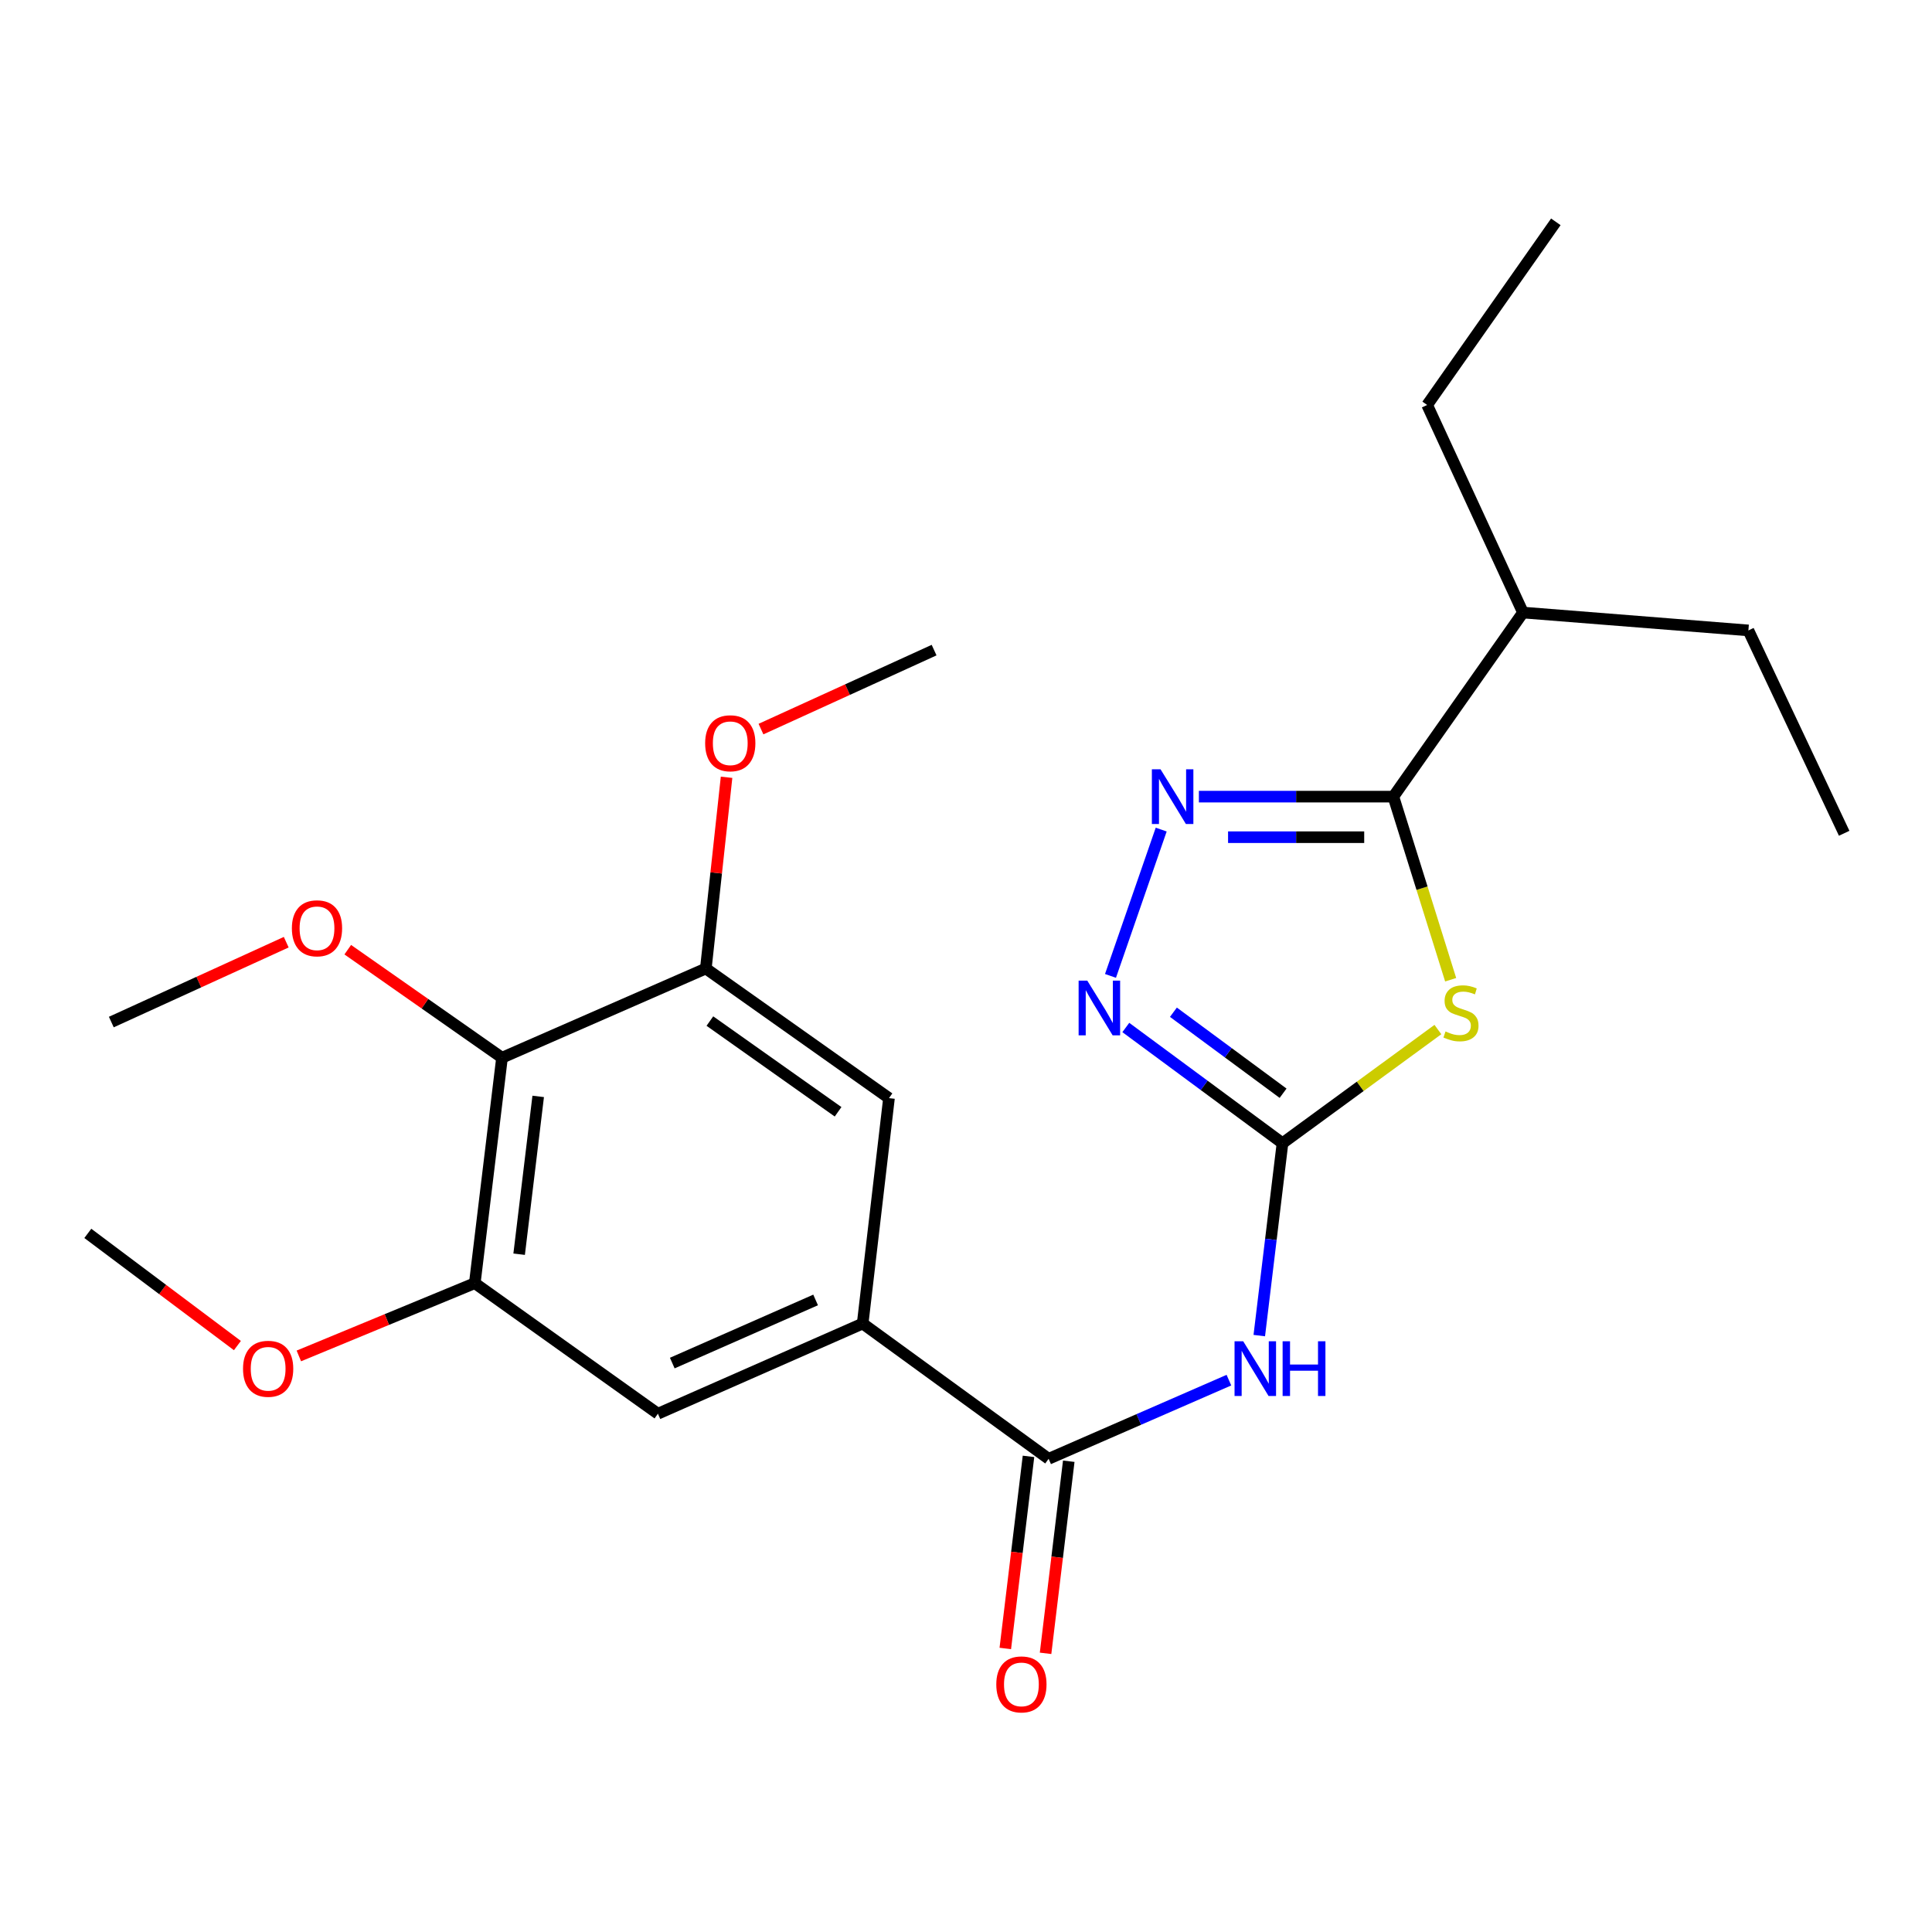 <?xml version='1.0' encoding='iso-8859-1'?>
<svg version='1.1' baseProfile='full'
              xmlns='http://www.w3.org/2000/svg'
                      xmlns:rdkit='http://www.rdkit.org/xml'
                      xmlns:xlink='http://www.w3.org/1999/xlink'
                  xml:space='preserve'
width='1000px' height='1000px' viewBox='0 0 1000 1000'>
<!-- END OF HEADER -->
<rect style='opacity:1.0;fill:#FFFFFF;stroke:none' width='1000' height='1000' x='0' y='0'> </rect>
<path class='bond-0' d='M 744.255,532.896 L 704.035,562.31' style='fill:none;fill-rule:evenodd;stroke:#CCCC00;stroke-width:6px;stroke-linecap:butt;stroke-linejoin:miter;stroke-opacity:1' />
<path class='bond-0' d='M 704.035,562.31 L 663.816,591.725' style='fill:none;fill-rule:evenodd;stroke:#000000;stroke-width:6px;stroke-linecap:butt;stroke-linejoin:miter;stroke-opacity:1' />
<path class='bond-2' d='M 750.862,507.113 L 736.035,459.726' style='fill:none;fill-rule:evenodd;stroke:#CCCC00;stroke-width:6px;stroke-linecap:butt;stroke-linejoin:miter;stroke-opacity:1' />
<path class='bond-2' d='M 736.035,459.726 L 721.208,412.34' style='fill:none;fill-rule:evenodd;stroke:#000000;stroke-width:6px;stroke-linecap:butt;stroke-linejoin:miter;stroke-opacity:1' />
<path class='bond-3' d='M 663.816,591.725 L 657.808,641.513' style='fill:none;fill-rule:evenodd;stroke:#000000;stroke-width:6px;stroke-linecap:butt;stroke-linejoin:miter;stroke-opacity:1' />
<path class='bond-3' d='M 657.808,641.513 L 651.801,691.301' style='fill:none;fill-rule:evenodd;stroke:#0000FF;stroke-width:6px;stroke-linecap:butt;stroke-linejoin:miter;stroke-opacity:1' />
<path class='bond-4' d='M 663.816,591.725 L 623.267,561.778' style='fill:none;fill-rule:evenodd;stroke:#000000;stroke-width:6px;stroke-linecap:butt;stroke-linejoin:miter;stroke-opacity:1' />
<path class='bond-4' d='M 623.267,561.778 L 582.718,531.832' style='fill:none;fill-rule:evenodd;stroke:#0000FF;stroke-width:6px;stroke-linecap:butt;stroke-linejoin:miter;stroke-opacity:1' />
<path class='bond-4' d='M 664.122,565.854 L 635.738,544.891' style='fill:none;fill-rule:evenodd;stroke:#000000;stroke-width:6px;stroke-linecap:butt;stroke-linejoin:miter;stroke-opacity:1' />
<path class='bond-4' d='M 635.738,544.891 L 607.354,523.929' style='fill:none;fill-rule:evenodd;stroke:#0000FF;stroke-width:6px;stroke-linecap:butt;stroke-linejoin:miter;stroke-opacity:1' />
<path class='bond-1' d='M 620.544,412.34 L 670.876,412.34' style='fill:none;fill-rule:evenodd;stroke:#0000FF;stroke-width:6px;stroke-linecap:butt;stroke-linejoin:miter;stroke-opacity:1' />
<path class='bond-1' d='M 670.876,412.34 L 721.208,412.34' style='fill:none;fill-rule:evenodd;stroke:#000000;stroke-width:6px;stroke-linecap:butt;stroke-linejoin:miter;stroke-opacity:1' />
<path class='bond-1' d='M 635.644,433.333 L 670.876,433.333' style='fill:none;fill-rule:evenodd;stroke:#0000FF;stroke-width:6px;stroke-linecap:butt;stroke-linejoin:miter;stroke-opacity:1' />
<path class='bond-1' d='M 670.876,433.333 L 706.109,433.333' style='fill:none;fill-rule:evenodd;stroke:#000000;stroke-width:6px;stroke-linecap:butt;stroke-linejoin:miter;stroke-opacity:1' />
<path class='bond-24' d='M 601.036,429.394 L 574.787,505.122' style='fill:none;fill-rule:evenodd;stroke:#0000FF;stroke-width:6px;stroke-linecap:butt;stroke-linejoin:miter;stroke-opacity:1' />
<path class='bond-13' d='M 721.208,412.34 L 788.292,317.055' style='fill:none;fill-rule:evenodd;stroke:#000000;stroke-width:6px;stroke-linecap:butt;stroke-linejoin:miter;stroke-opacity:1' />
<path class='bond-5' d='M 636.081,714.359 L 589.424,734.716' style='fill:none;fill-rule:evenodd;stroke:#0000FF;stroke-width:6px;stroke-linecap:butt;stroke-linejoin:miter;stroke-opacity:1' />
<path class='bond-5' d='M 589.424,734.716 L 542.767,755.074' style='fill:none;fill-rule:evenodd;stroke:#000000;stroke-width:6px;stroke-linecap:butt;stroke-linejoin:miter;stroke-opacity:1' />
<path class='bond-6' d='M 542.767,755.074 L 446.514,685.062' style='fill:none;fill-rule:evenodd;stroke:#000000;stroke-width:6px;stroke-linecap:butt;stroke-linejoin:miter;stroke-opacity:1' />
<path class='bond-12' d='M 532.347,753.816 L 526.344,803.53' style='fill:none;fill-rule:evenodd;stroke:#000000;stroke-width:6px;stroke-linecap:butt;stroke-linejoin:miter;stroke-opacity:1' />
<path class='bond-12' d='M 526.344,803.53 L 520.342,853.243' style='fill:none;fill-rule:evenodd;stroke:#FF0000;stroke-width:6px;stroke-linecap:butt;stroke-linejoin:miter;stroke-opacity:1' />
<path class='bond-12' d='M 553.188,756.332 L 547.186,806.046' style='fill:none;fill-rule:evenodd;stroke:#000000;stroke-width:6px;stroke-linecap:butt;stroke-linejoin:miter;stroke-opacity:1' />
<path class='bond-12' d='M 547.186,806.046 L 541.183,855.76' style='fill:none;fill-rule:evenodd;stroke:#FF0000;stroke-width:6px;stroke-linecap:butt;stroke-linejoin:miter;stroke-opacity:1' />
<path class='bond-10' d='M 446.514,685.062 L 460.137,568.388' style='fill:none;fill-rule:evenodd;stroke:#000000;stroke-width:6px;stroke-linecap:butt;stroke-linejoin:miter;stroke-opacity:1' />
<path class='bond-11' d='M 446.514,685.062 L 340.535,731.737' style='fill:none;fill-rule:evenodd;stroke:#000000;stroke-width:6px;stroke-linecap:butt;stroke-linejoin:miter;stroke-opacity:1' />
<path class='bond-11' d='M 422.156,672.851 L 347.97,705.523' style='fill:none;fill-rule:evenodd;stroke:#000000;stroke-width:6px;stroke-linecap:butt;stroke-linejoin:miter;stroke-opacity:1' />
<path class='bond-7' d='M 259.84,547.476 L 245.751,664.162' style='fill:none;fill-rule:evenodd;stroke:#000000;stroke-width:6px;stroke-linecap:butt;stroke-linejoin:miter;stroke-opacity:1' />
<path class='bond-7' d='M 278.568,567.496 L 268.706,649.176' style='fill:none;fill-rule:evenodd;stroke:#000000;stroke-width:6px;stroke-linecap:butt;stroke-linejoin:miter;stroke-opacity:1' />
<path class='bond-14' d='M 259.84,547.476 L 219.92,519.516' style='fill:none;fill-rule:evenodd;stroke:#000000;stroke-width:6px;stroke-linecap:butt;stroke-linejoin:miter;stroke-opacity:1' />
<path class='bond-14' d='M 219.92,519.516 L 180,491.556' style='fill:none;fill-rule:evenodd;stroke:#FF0000;stroke-width:6px;stroke-linecap:butt;stroke-linejoin:miter;stroke-opacity:1' />
<path class='bond-25' d='M 259.84,547.476 L 365.341,501.303' style='fill:none;fill-rule:evenodd;stroke:#000000;stroke-width:6px;stroke-linecap:butt;stroke-linejoin:miter;stroke-opacity:1' />
<path class='bond-8' d='M 365.341,501.303 L 460.137,568.388' style='fill:none;fill-rule:evenodd;stroke:#000000;stroke-width:6px;stroke-linecap:butt;stroke-linejoin:miter;stroke-opacity:1' />
<path class='bond-8' d='M 367.434,528.502 L 433.79,575.461' style='fill:none;fill-rule:evenodd;stroke:#000000;stroke-width:6px;stroke-linecap:butt;stroke-linejoin:miter;stroke-opacity:1' />
<path class='bond-15' d='M 365.341,501.303 L 370.704,451.813' style='fill:none;fill-rule:evenodd;stroke:#000000;stroke-width:6px;stroke-linecap:butt;stroke-linejoin:miter;stroke-opacity:1' />
<path class='bond-15' d='M 370.704,451.813 L 376.067,402.323' style='fill:none;fill-rule:evenodd;stroke:#FF0000;stroke-width:6px;stroke-linecap:butt;stroke-linejoin:miter;stroke-opacity:1' />
<path class='bond-9' d='M 245.751,664.162 L 340.535,731.737' style='fill:none;fill-rule:evenodd;stroke:#000000;stroke-width:6px;stroke-linecap:butt;stroke-linejoin:miter;stroke-opacity:1' />
<path class='bond-16' d='M 245.751,664.162 L 200.218,682.994' style='fill:none;fill-rule:evenodd;stroke:#000000;stroke-width:6px;stroke-linecap:butt;stroke-linejoin:miter;stroke-opacity:1' />
<path class='bond-16' d='M 200.218,682.994 L 154.685,701.826' style='fill:none;fill-rule:evenodd;stroke:#FF0000;stroke-width:6px;stroke-linecap:butt;stroke-linejoin:miter;stroke-opacity:1' />
<path class='bond-17' d='M 788.292,317.055 L 738.691,209.617' style='fill:none;fill-rule:evenodd;stroke:#000000;stroke-width:6px;stroke-linecap:butt;stroke-linejoin:miter;stroke-opacity:1' />
<path class='bond-18' d='M 788.292,317.055 L 904.967,326.303' style='fill:none;fill-rule:evenodd;stroke:#000000;stroke-width:6px;stroke-linecap:butt;stroke-linejoin:miter;stroke-opacity:1' />
<path class='bond-19' d='M 148.151,487.676 L 102.885,508.345' style='fill:none;fill-rule:evenodd;stroke:#FF0000;stroke-width:6px;stroke-linecap:butt;stroke-linejoin:miter;stroke-opacity:1' />
<path class='bond-19' d='M 102.885,508.345 L 57.619,529.014' style='fill:none;fill-rule:evenodd;stroke:#000000;stroke-width:6px;stroke-linecap:butt;stroke-linejoin:miter;stroke-opacity:1' />
<path class='bond-20' d='M 393.883,377.375 L 438.684,356.936' style='fill:none;fill-rule:evenodd;stroke:#FF0000;stroke-width:6px;stroke-linecap:butt;stroke-linejoin:miter;stroke-opacity:1' />
<path class='bond-20' d='M 438.684,356.936 L 483.485,336.496' style='fill:none;fill-rule:evenodd;stroke:#000000;stroke-width:6px;stroke-linecap:butt;stroke-linejoin:miter;stroke-opacity:1' />
<path class='bond-21' d='M 122.875,696.462 L 84.165,667.431' style='fill:none;fill-rule:evenodd;stroke:#FF0000;stroke-width:6px;stroke-linecap:butt;stroke-linejoin:miter;stroke-opacity:1' />
<path class='bond-21' d='M 84.165,667.431 L 45.455,638.399' style='fill:none;fill-rule:evenodd;stroke:#000000;stroke-width:6px;stroke-linecap:butt;stroke-linejoin:miter;stroke-opacity:1' />
<path class='bond-22' d='M 738.691,209.617 L 805.297,114.822' style='fill:none;fill-rule:evenodd;stroke:#000000;stroke-width:6px;stroke-linecap:butt;stroke-linejoin:miter;stroke-opacity:1' />
<path class='bond-23' d='M 904.967,326.303 L 954.545,431.303' style='fill:none;fill-rule:evenodd;stroke:#000000;stroke-width:6px;stroke-linecap:butt;stroke-linejoin:miter;stroke-opacity:1' />
<path  class='atom-0' d='M 748.196 533.882
Q 748.516 534.002, 749.836 534.562
Q 751.156 535.122, 752.596 535.482
Q 754.076 535.802, 755.516 535.802
Q 758.196 535.802, 759.756 534.522
Q 761.316 533.202, 761.316 530.922
Q 761.316 529.362, 760.516 528.402
Q 759.756 527.442, 758.556 526.922
Q 757.356 526.402, 755.356 525.802
Q 752.836 525.042, 751.316 524.322
Q 749.836 523.602, 748.756 522.082
Q 747.716 520.562, 747.716 518.002
Q 747.716 514.442, 750.116 512.242
Q 752.556 510.042, 757.356 510.042
Q 760.636 510.042, 764.356 511.602
L 763.436 514.682
Q 760.036 513.282, 757.476 513.282
Q 754.716 513.282, 753.196 514.442
Q 751.676 515.562, 751.716 517.522
Q 751.716 519.042, 752.476 519.962
Q 753.276 520.882, 754.396 521.402
Q 755.556 521.922, 757.476 522.522
Q 760.036 523.322, 761.556 524.122
Q 763.076 524.922, 764.156 526.562
Q 765.276 528.162, 765.276 530.922
Q 765.276 534.842, 762.636 536.962
Q 760.036 539.042, 755.676 539.042
Q 753.156 539.042, 751.236 538.482
Q 749.356 537.962, 747.116 537.042
L 748.196 533.882
' fill='#CCCC00'/>
<path  class='atom-2' d='M 600.688 398.18
L 609.968 413.18
Q 610.888 414.66, 612.368 417.34
Q 613.848 420.02, 613.928 420.18
L 613.928 398.18
L 617.688 398.18
L 617.688 426.5
L 613.808 426.5
L 603.848 410.1
Q 602.688 408.18, 601.448 405.98
Q 600.248 403.78, 599.888 403.1
L 599.888 426.5
L 596.208 426.5
L 596.208 398.18
L 600.688 398.18
' fill='#0000FF'/>
<path  class='atom-4' d='M 643.479 694.239
L 652.759 709.239
Q 653.679 710.719, 655.159 713.399
Q 656.639 716.079, 656.719 716.239
L 656.719 694.239
L 660.479 694.239
L 660.479 722.559
L 656.599 722.559
L 646.639 706.159
Q 645.479 704.239, 644.239 702.039
Q 643.039 699.839, 642.679 699.159
L 642.679 722.559
L 638.999 722.559
L 638.999 694.239
L 643.479 694.239
' fill='#0000FF'/>
<path  class='atom-4' d='M 663.879 694.239
L 667.719 694.239
L 667.719 706.279
L 682.199 706.279
L 682.199 694.239
L 686.039 694.239
L 686.039 722.559
L 682.199 722.559
L 682.199 709.479
L 667.719 709.479
L 667.719 722.559
L 663.879 722.559
L 663.879 694.239
' fill='#0000FF'/>
<path  class='atom-5' d='M 562.772 507.565
L 572.052 522.565
Q 572.972 524.045, 574.452 526.725
Q 575.932 529.405, 576.012 529.565
L 576.012 507.565
L 579.772 507.565
L 579.772 535.885
L 575.892 535.885
L 565.932 519.485
Q 564.772 517.565, 563.532 515.365
Q 562.332 513.165, 561.972 512.485
L 561.972 535.885
L 558.292 535.885
L 558.292 507.565
L 562.772 507.565
' fill='#0000FF'/>
<path  class='atom-13' d='M 515.679 871.84
Q 515.679 865.04, 519.039 861.24
Q 522.399 857.44, 528.679 857.44
Q 534.959 857.44, 538.319 861.24
Q 541.679 865.04, 541.679 871.84
Q 541.679 878.72, 538.279 882.64
Q 534.879 886.52, 528.679 886.52
Q 522.439 886.52, 519.039 882.64
Q 515.679 878.76, 515.679 871.84
M 528.679 883.32
Q 532.999 883.32, 535.319 880.44
Q 537.679 877.52, 537.679 871.84
Q 537.679 866.28, 535.319 863.48
Q 532.999 860.64, 528.679 860.64
Q 524.359 860.64, 521.999 863.44
Q 519.679 866.24, 519.679 871.84
Q 519.679 877.56, 521.999 880.44
Q 524.359 883.32, 528.679 883.32
' fill='#FF0000'/>
<path  class='atom-15' d='M 151.077 480.484
Q 151.077 473.684, 154.437 469.884
Q 157.797 466.084, 164.077 466.084
Q 170.357 466.084, 173.717 469.884
Q 177.077 473.684, 177.077 480.484
Q 177.077 487.364, 173.677 491.284
Q 170.277 495.164, 164.077 495.164
Q 157.837 495.164, 154.437 491.284
Q 151.077 487.404, 151.077 480.484
M 164.077 491.964
Q 168.397 491.964, 170.717 489.084
Q 173.077 486.164, 173.077 480.484
Q 173.077 474.924, 170.717 472.124
Q 168.397 469.284, 164.077 469.284
Q 159.757 469.284, 157.397 472.084
Q 155.077 474.884, 155.077 480.484
Q 155.077 486.204, 157.397 489.084
Q 159.757 491.964, 164.077 491.964
' fill='#FF0000'/>
<path  class='atom-16' d='M 364.984 384.709
Q 364.984 377.909, 368.344 374.109
Q 371.704 370.309, 377.984 370.309
Q 384.264 370.309, 387.624 374.109
Q 390.984 377.909, 390.984 384.709
Q 390.984 391.589, 387.584 395.509
Q 384.184 399.389, 377.984 399.389
Q 371.744 399.389, 368.344 395.509
Q 364.984 391.629, 364.984 384.709
M 377.984 396.189
Q 382.304 396.189, 384.624 393.309
Q 386.984 390.389, 386.984 384.709
Q 386.984 379.149, 384.624 376.349
Q 382.304 373.509, 377.984 373.509
Q 373.664 373.509, 371.304 376.309
Q 368.984 379.109, 368.984 384.709
Q 368.984 390.429, 371.304 393.309
Q 373.664 396.189, 377.984 396.189
' fill='#FF0000'/>
<path  class='atom-17' d='M 125.792 708.479
Q 125.792 701.679, 129.152 697.879
Q 132.512 694.079, 138.792 694.079
Q 145.072 694.079, 148.432 697.879
Q 151.792 701.679, 151.792 708.479
Q 151.792 715.359, 148.392 719.279
Q 144.992 723.159, 138.792 723.159
Q 132.552 723.159, 129.152 719.279
Q 125.792 715.399, 125.792 708.479
M 138.792 719.959
Q 143.112 719.959, 145.432 717.079
Q 147.792 714.159, 147.792 708.479
Q 147.792 702.919, 145.432 700.119
Q 143.112 697.279, 138.792 697.279
Q 134.472 697.279, 132.112 700.079
Q 129.792 702.879, 129.792 708.479
Q 129.792 714.199, 132.112 717.079
Q 134.472 719.959, 138.792 719.959
' fill='#FF0000'/>
</svg>
